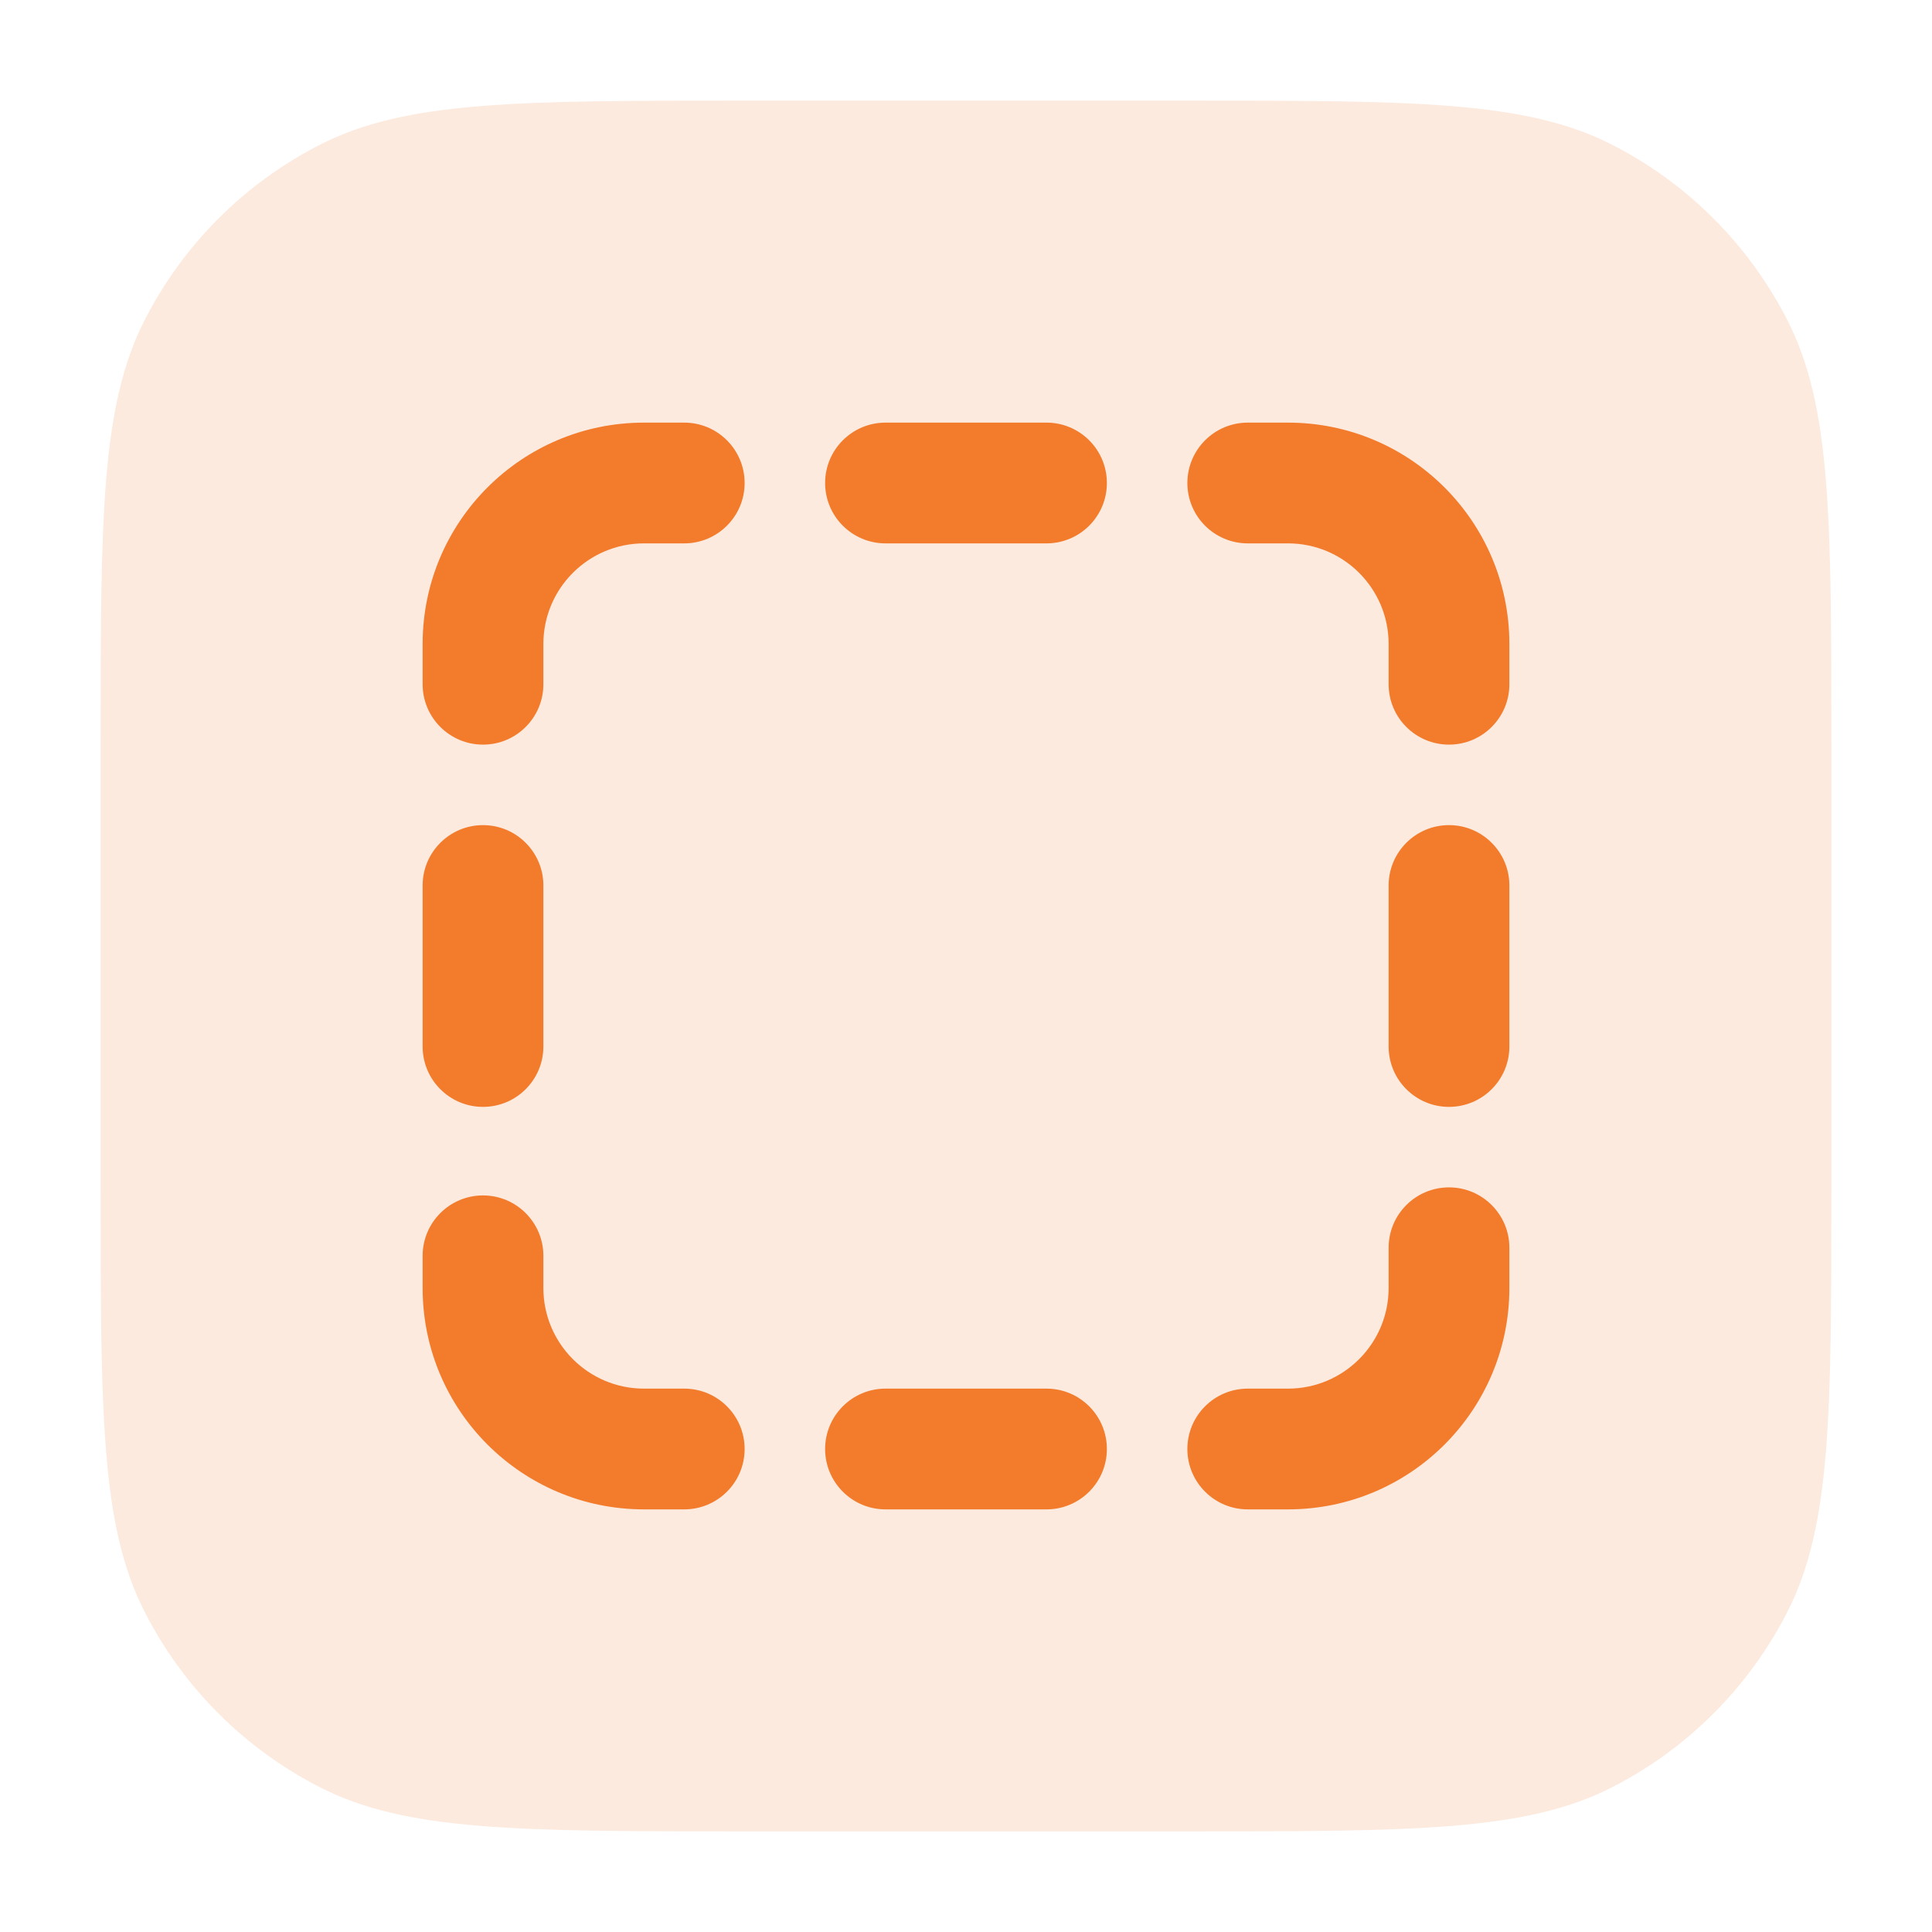 <svg width="24" height="24" viewBox="0 0 24 24" fill="none" xmlns="http://www.w3.org/2000/svg">
<g id="selection-rec">
<path id="Part" opacity="0.16" d="M9.25 1.25C6.45 1.25 5.05 1.25 3.98 1.795C3.039 2.274 2.274 3.039 1.795 3.98C1.25 5.05 1.25 6.45 1.25 9.25V14.75C1.25 17.55 1.25 18.95 1.795 20.02C2.274 20.961 3.039 21.726 3.98 22.205C5.05 22.75 6.45 22.75 9.25 22.75H14.75C17.55 22.75 18.95 22.75 20.02 22.205C20.961 21.726 21.726 20.961 22.205 20.02C22.75 18.95 22.75 17.55 22.75 14.75V9.25C22.75 6.45 22.75 5.05 22.205 3.98C21.726 3.039 20.961 2.274 20.02 1.795C18.95 1.25 17.55 1.25 14.75 1.25H9.25Z" fill="#F27B2C"/>
<path id="Vector" fill-rule="evenodd" clip-rule="evenodd" d="M8 6.75C7.31 6.75 6.75 7.31 6.75 8V8.5C6.75 8.914 6.414 9.25 6 9.25C5.586 9.25 5.25 8.914 5.25 8.5V8C5.25 6.481 6.481 5.25 8 5.25H8.5C8.914 5.25 9.25 5.586 9.25 6C9.25 6.414 8.914 6.75 8.5 6.75H8ZM10.25 6C10.25 5.586 10.586 5.25 11 5.25H12H13C13.414 5.25 13.75 5.586 13.75 6C13.75 6.414 13.414 6.75 13 6.75H12H11C10.586 6.75 10.25 6.414 10.25 6ZM14.75 6C14.75 5.586 15.086 5.25 15.5 5.25H16C17.519 5.25 18.75 6.481 18.75 8V8.5C18.75 8.914 18.414 9.25 18 9.25C17.586 9.25 17.25 8.914 17.25 8.5V8C17.25 7.31 16.69 6.75 16 6.75H15.5C15.086 6.75 14.75 6.414 14.75 6ZM6 10.25C6.414 10.25 6.75 10.586 6.75 11V12V13C6.75 13.414 6.414 13.75 6 13.75C5.586 13.75 5.25 13.414 5.25 13V12V11C5.25 10.586 5.586 10.25 6 10.25ZM18 10.25C18.414 10.25 18.75 10.586 18.75 11V12V13C18.75 13.414 18.414 13.75 18 13.75C17.586 13.75 17.25 13.414 17.25 13V12V11C17.25 10.586 17.586 10.25 18 10.25ZM18 14.75C18.414 14.75 18.75 15.086 18.75 15.5V16C18.75 17.519 17.519 18.75 16 18.75H15.5C15.086 18.75 14.75 18.414 14.75 18C14.75 17.586 15.086 17.25 15.5 17.25H16C16.69 17.25 17.25 16.69 17.25 16V15.5C17.25 15.086 17.586 14.75 18 14.75ZM6 14.85C6.414 14.85 6.75 15.186 6.75 15.6V16C6.75 16.69 7.31 17.25 8 17.25H8.5C8.914 17.25 9.25 17.586 9.25 18C9.25 18.414 8.914 18.75 8.5 18.75H8C6.481 18.75 5.25 17.519 5.25 16V15.6C5.25 15.186 5.586 14.85 6 14.85ZM10.25 18C10.25 17.586 10.586 17.25 11 17.25H12H13C13.414 17.25 13.75 17.586 13.75 18C13.75 18.414 13.414 18.75 13 18.75H12H11C10.586 18.75 10.25 18.414 10.25 18Z" fill="#F27B2C"/>
</g>
</svg>
